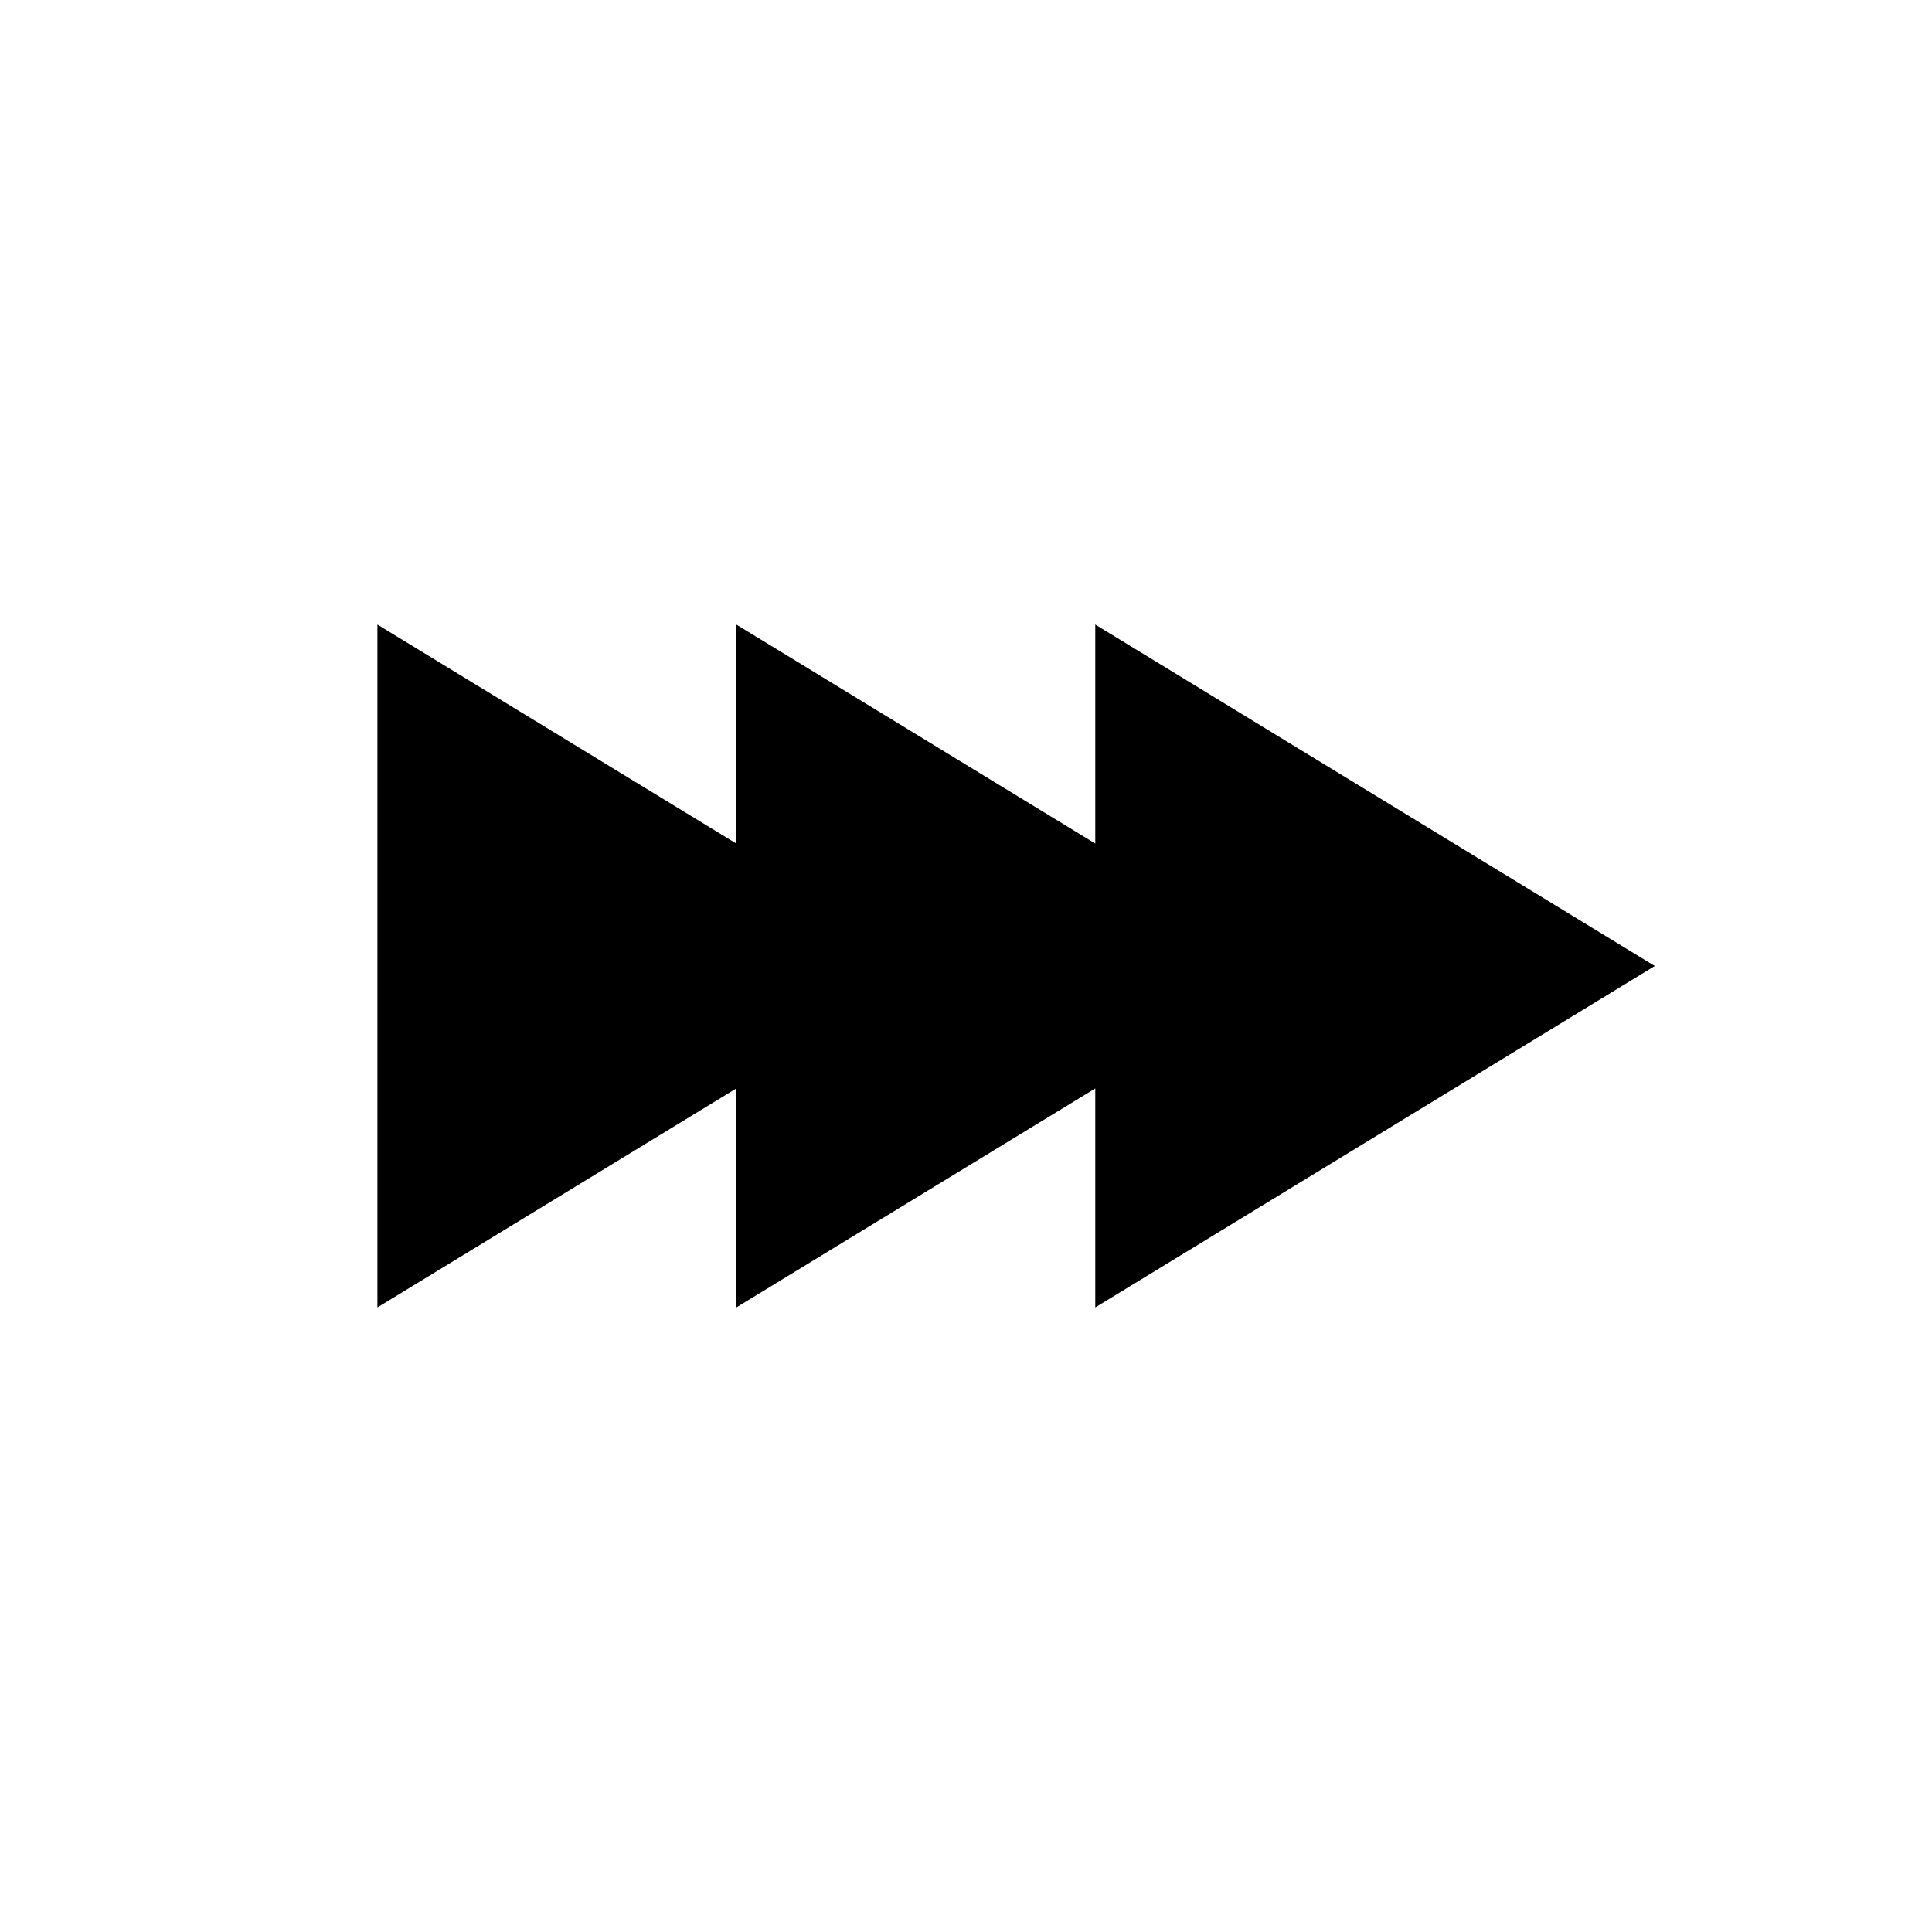 <?xml version="1.0" encoding="UTF-8"?>
<!-- Uploaded to: SVG Repo, www.svgrepo.com, Generator: SVG Repo Mixer Tools -->
<svg fill="#000000" width="800px" height="800px" version="1.1" viewBox="144 144 512 512" xmlns="http://www.w3.org/2000/svg">
 <path d="m582.53 400-148.27-90.484v58.039l-95.121-58.039v58.039l-95.117-58.039v180.97l95.117-58.039v58.039l95.121-58.039v58.039z"/>
</svg>